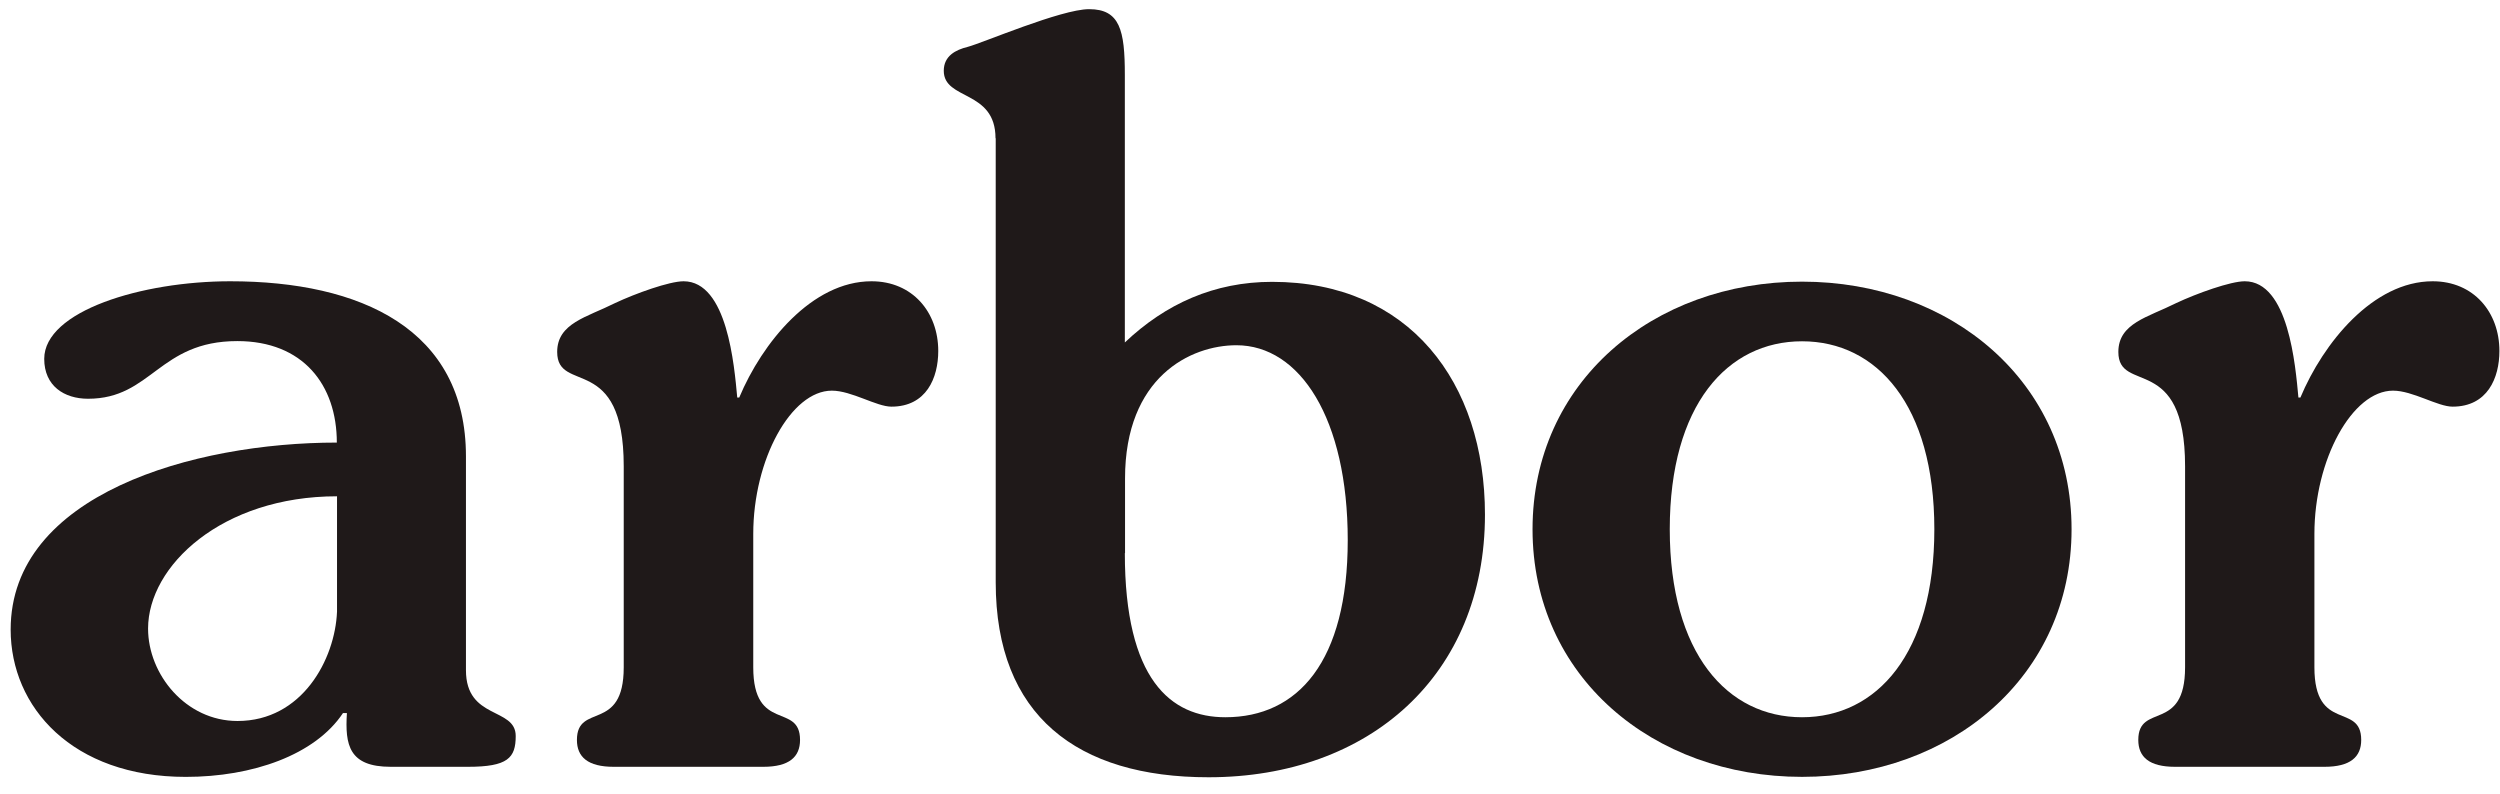 <svg xmlns="http://www.w3.org/2000/svg" width="126" height="40" viewBox="0 0 126 40" fill="none"><g><path d="M19.693 38.647C17.583 38.647 17.384 37.542 17.484 35.94H17.285C15.882 38.05 12.727 39.155 9.364 39.155C3.652 39.155 0.537 35.642 0.537 31.731C0.537 24.914 9.762 22.306 16.976 22.306C16.976 19.4 15.275 17.191 11.961 17.191C8 17.191 7.652 20.097 4.438 20.097C3.234 20.097 2.229 19.45 2.229 18.087C2.229 15.678 7.145 14.176 11.603 14.176C18.171 14.176 23.484 16.584 23.484 23.003V33.781C23.484 36.288 25.992 35.632 25.992 37.095C25.992 38.199 25.594 38.647 23.584 38.647H19.673H19.693ZM16.986 25.013C11.175 25.013 7.463 28.526 7.463 31.681C7.463 33.99 9.364 36.338 11.971 36.338C15.225 36.338 16.887 33.233 16.986 30.825V25.013Z" fill="#1F1919"></path><path d="M30.928 38.647C29.625 38.647 29.077 38.149 29.077 37.294C29.077 35.393 31.436 36.945 31.436 33.631V23.5C31.436 17.738 28.082 19.888 28.082 17.738C28.082 16.285 29.585 15.987 30.988 15.28C32.043 14.783 33.744 14.176 34.451 14.176C36.66 14.176 37.008 18.435 37.157 20.037H37.257C38.411 17.281 40.919 14.176 43.924 14.176C45.984 14.176 47.288 15.728 47.288 17.689C47.288 19.042 46.691 20.495 44.929 20.495C44.173 20.495 42.919 19.689 41.924 19.689C39.874 19.689 37.964 23.152 37.964 26.914V33.631C37.964 36.945 40.322 35.383 40.322 37.294C40.322 38.149 39.775 38.647 38.471 38.647H30.948H30.928Z" fill="#1F1919"></path><path d="M50.174 6.97C50.174 4.512 47.566 5.07 47.566 3.567C47.566 2.82 48.163 2.512 48.77 2.363C49.527 2.164 53.487 0.462 54.89 0.462C56.443 0.462 56.692 1.517 56.692 3.776V17.26C58.751 15.31 61.199 14.205 64.115 14.205C71.031 14.205 74.842 19.271 74.842 25.938C74.842 34.009 69.031 39.174 60.911 39.174C54.293 39.174 50.184 36.069 50.184 29.352V6.97H50.174ZM56.692 27.879C56.692 34.248 59 36.149 61.757 36.149C65.419 36.149 67.926 33.342 67.926 27.222C67.926 21.102 65.518 17.4 62.314 17.4C60.005 17.4 56.702 19.002 56.702 24.117V27.879H56.692Z" fill="#1F1919"></path><path d="M90.823 39.154C83.3 39.154 77.24 34.089 77.24 26.675C77.24 19.261 83.3 14.195 90.823 14.195C98.347 14.195 104.407 19.261 104.407 26.675C104.407 34.089 98.347 39.154 90.823 39.154ZM90.823 36.149C94.585 36.149 97.491 32.944 97.491 26.675C97.491 20.405 94.585 17.201 90.823 17.201C87.062 17.201 84.156 20.405 84.156 26.675C84.156 32.944 87.062 36.149 90.823 36.149Z" fill="#1F1919"></path><path d="M109.621 38.647C108.317 38.647 107.77 38.149 107.77 37.294C107.77 35.393 110.128 36.945 110.128 33.631V23.5C110.128 17.738 106.765 19.888 106.765 17.738C106.765 16.285 108.267 15.987 109.67 15.28C110.725 14.783 112.427 14.176 113.133 14.176C115.343 14.176 115.691 18.435 115.84 20.037H115.94C117.094 17.281 119.602 14.176 122.607 14.176C124.667 14.176 125.97 15.728 125.97 17.689C125.97 19.042 125.373 20.495 123.612 20.495C122.856 20.495 121.602 19.689 120.607 19.689C118.557 19.689 116.646 23.152 116.646 26.914V33.631C116.646 36.945 119.005 35.383 119.005 37.294C119.005 38.149 118.457 38.647 117.154 38.647H109.631H109.621Z" fill="#1F1919"></path></g><defs><rect width="125.424" height="38.702" fill="white"></rect></defs></svg>